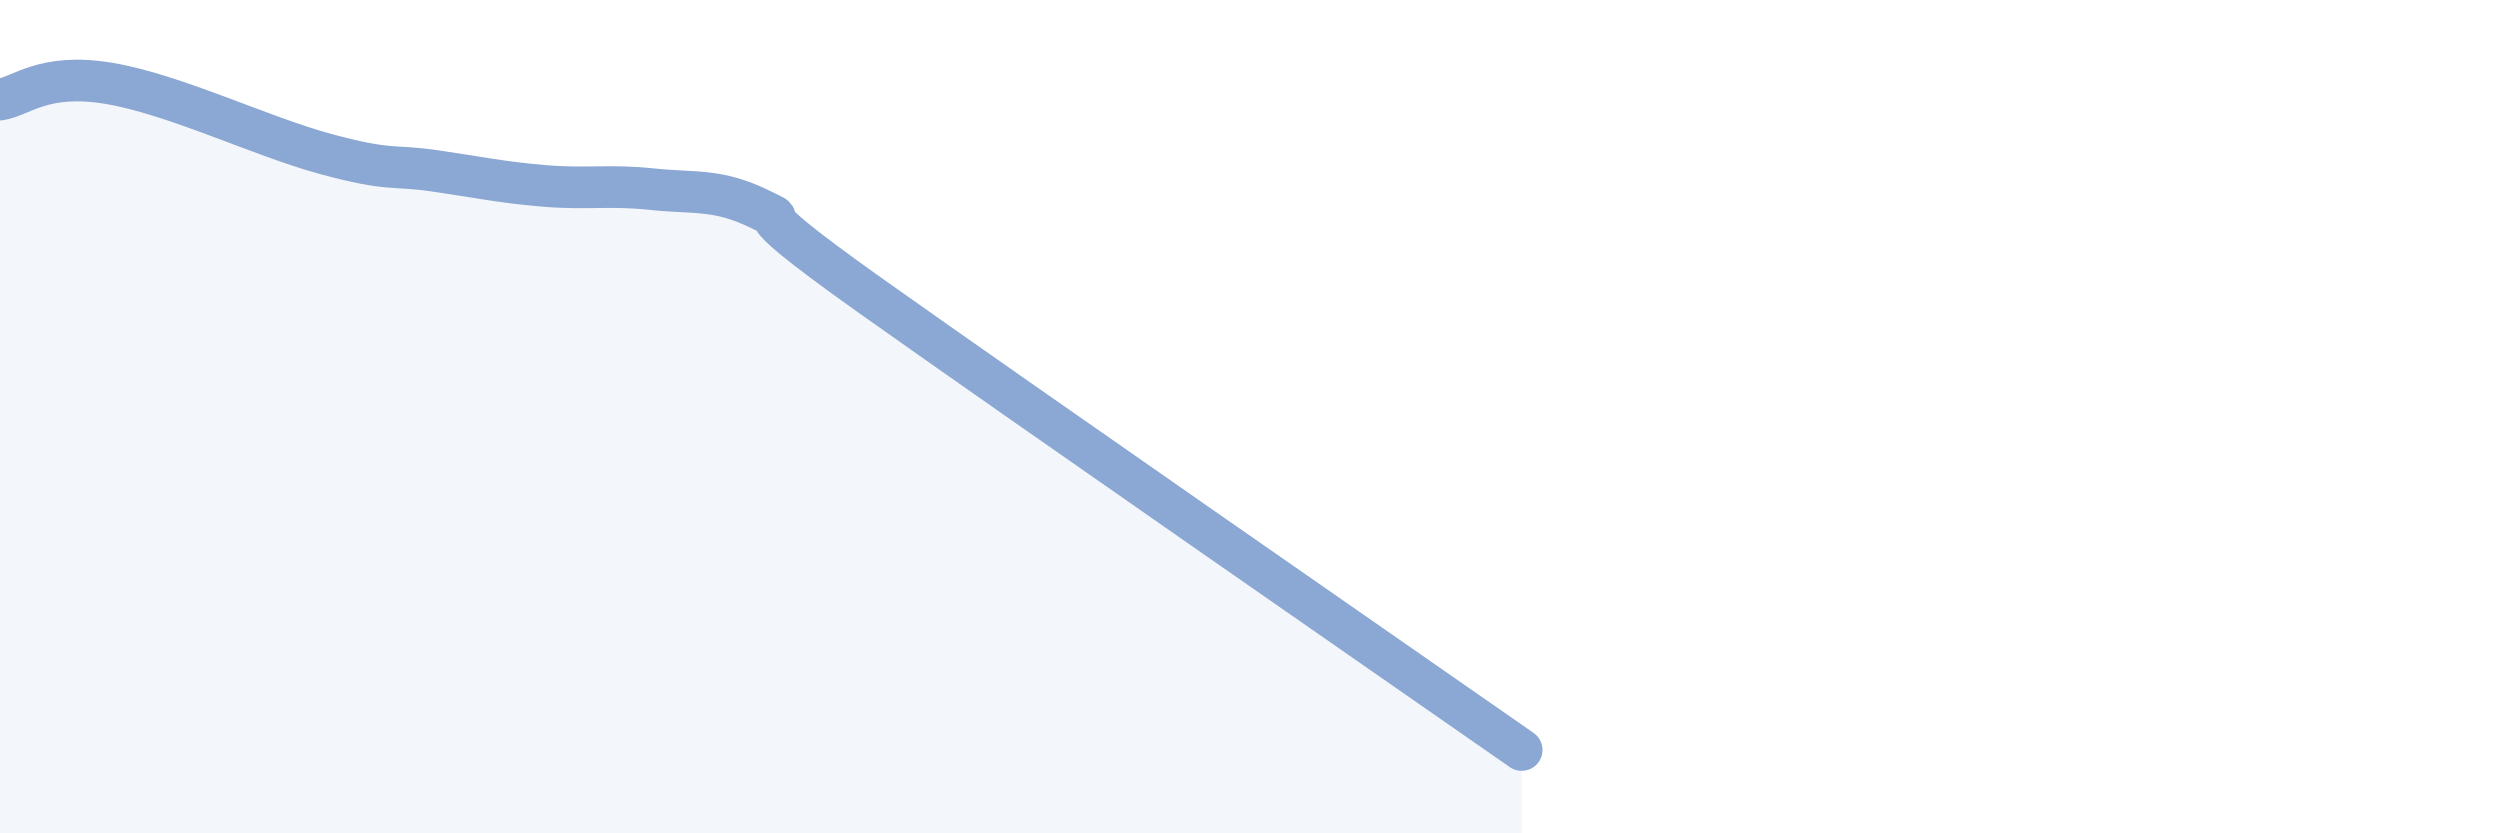 
    <svg width="60" height="20" viewBox="0 0 60 20" xmlns="http://www.w3.org/2000/svg">
      <path
        d="M 0,2.39 C 0.52,2.31 1.04,1.74 2.61,2 C 4.18,2.26 6.27,3.28 7.83,3.7 C 9.39,4.12 9.39,3.95 10.43,4.1 C 11.47,4.25 12,4.37 13.04,4.46 C 14.08,4.55 14.61,4.43 15.65,4.54 C 16.69,4.65 17.22,4.52 18.26,5.03 C 19.3,5.54 17.22,4.49 20.87,7.08 C 24.52,9.67 33.39,15.82 36.52,18L36.52 20L0 20Z"
        fill="#8ba7d3"
        opacity="0.1"
        stroke-linecap="round"
        stroke-linejoin="round"
      />
      <path
        d="M 0,2.39 C 0.52,2.31 1.04,1.74 2.61,2 C 4.18,2.26 6.27,3.28 7.83,3.7 C 9.39,4.12 9.39,3.95 10.43,4.1 C 11.47,4.25 12,4.37 13.04,4.46 C 14.08,4.55 14.61,4.43 15.65,4.54 C 16.69,4.65 17.22,4.52 18.26,5.03 C 19.3,5.54 17.22,4.49 20.87,7.08 C 24.52,9.67 33.39,15.82 36.52,18"
        stroke="#8ba7d3"
        stroke-width="1"
        fill="none"
        stroke-linecap="round"
        stroke-linejoin="round"
      />
    </svg>
  